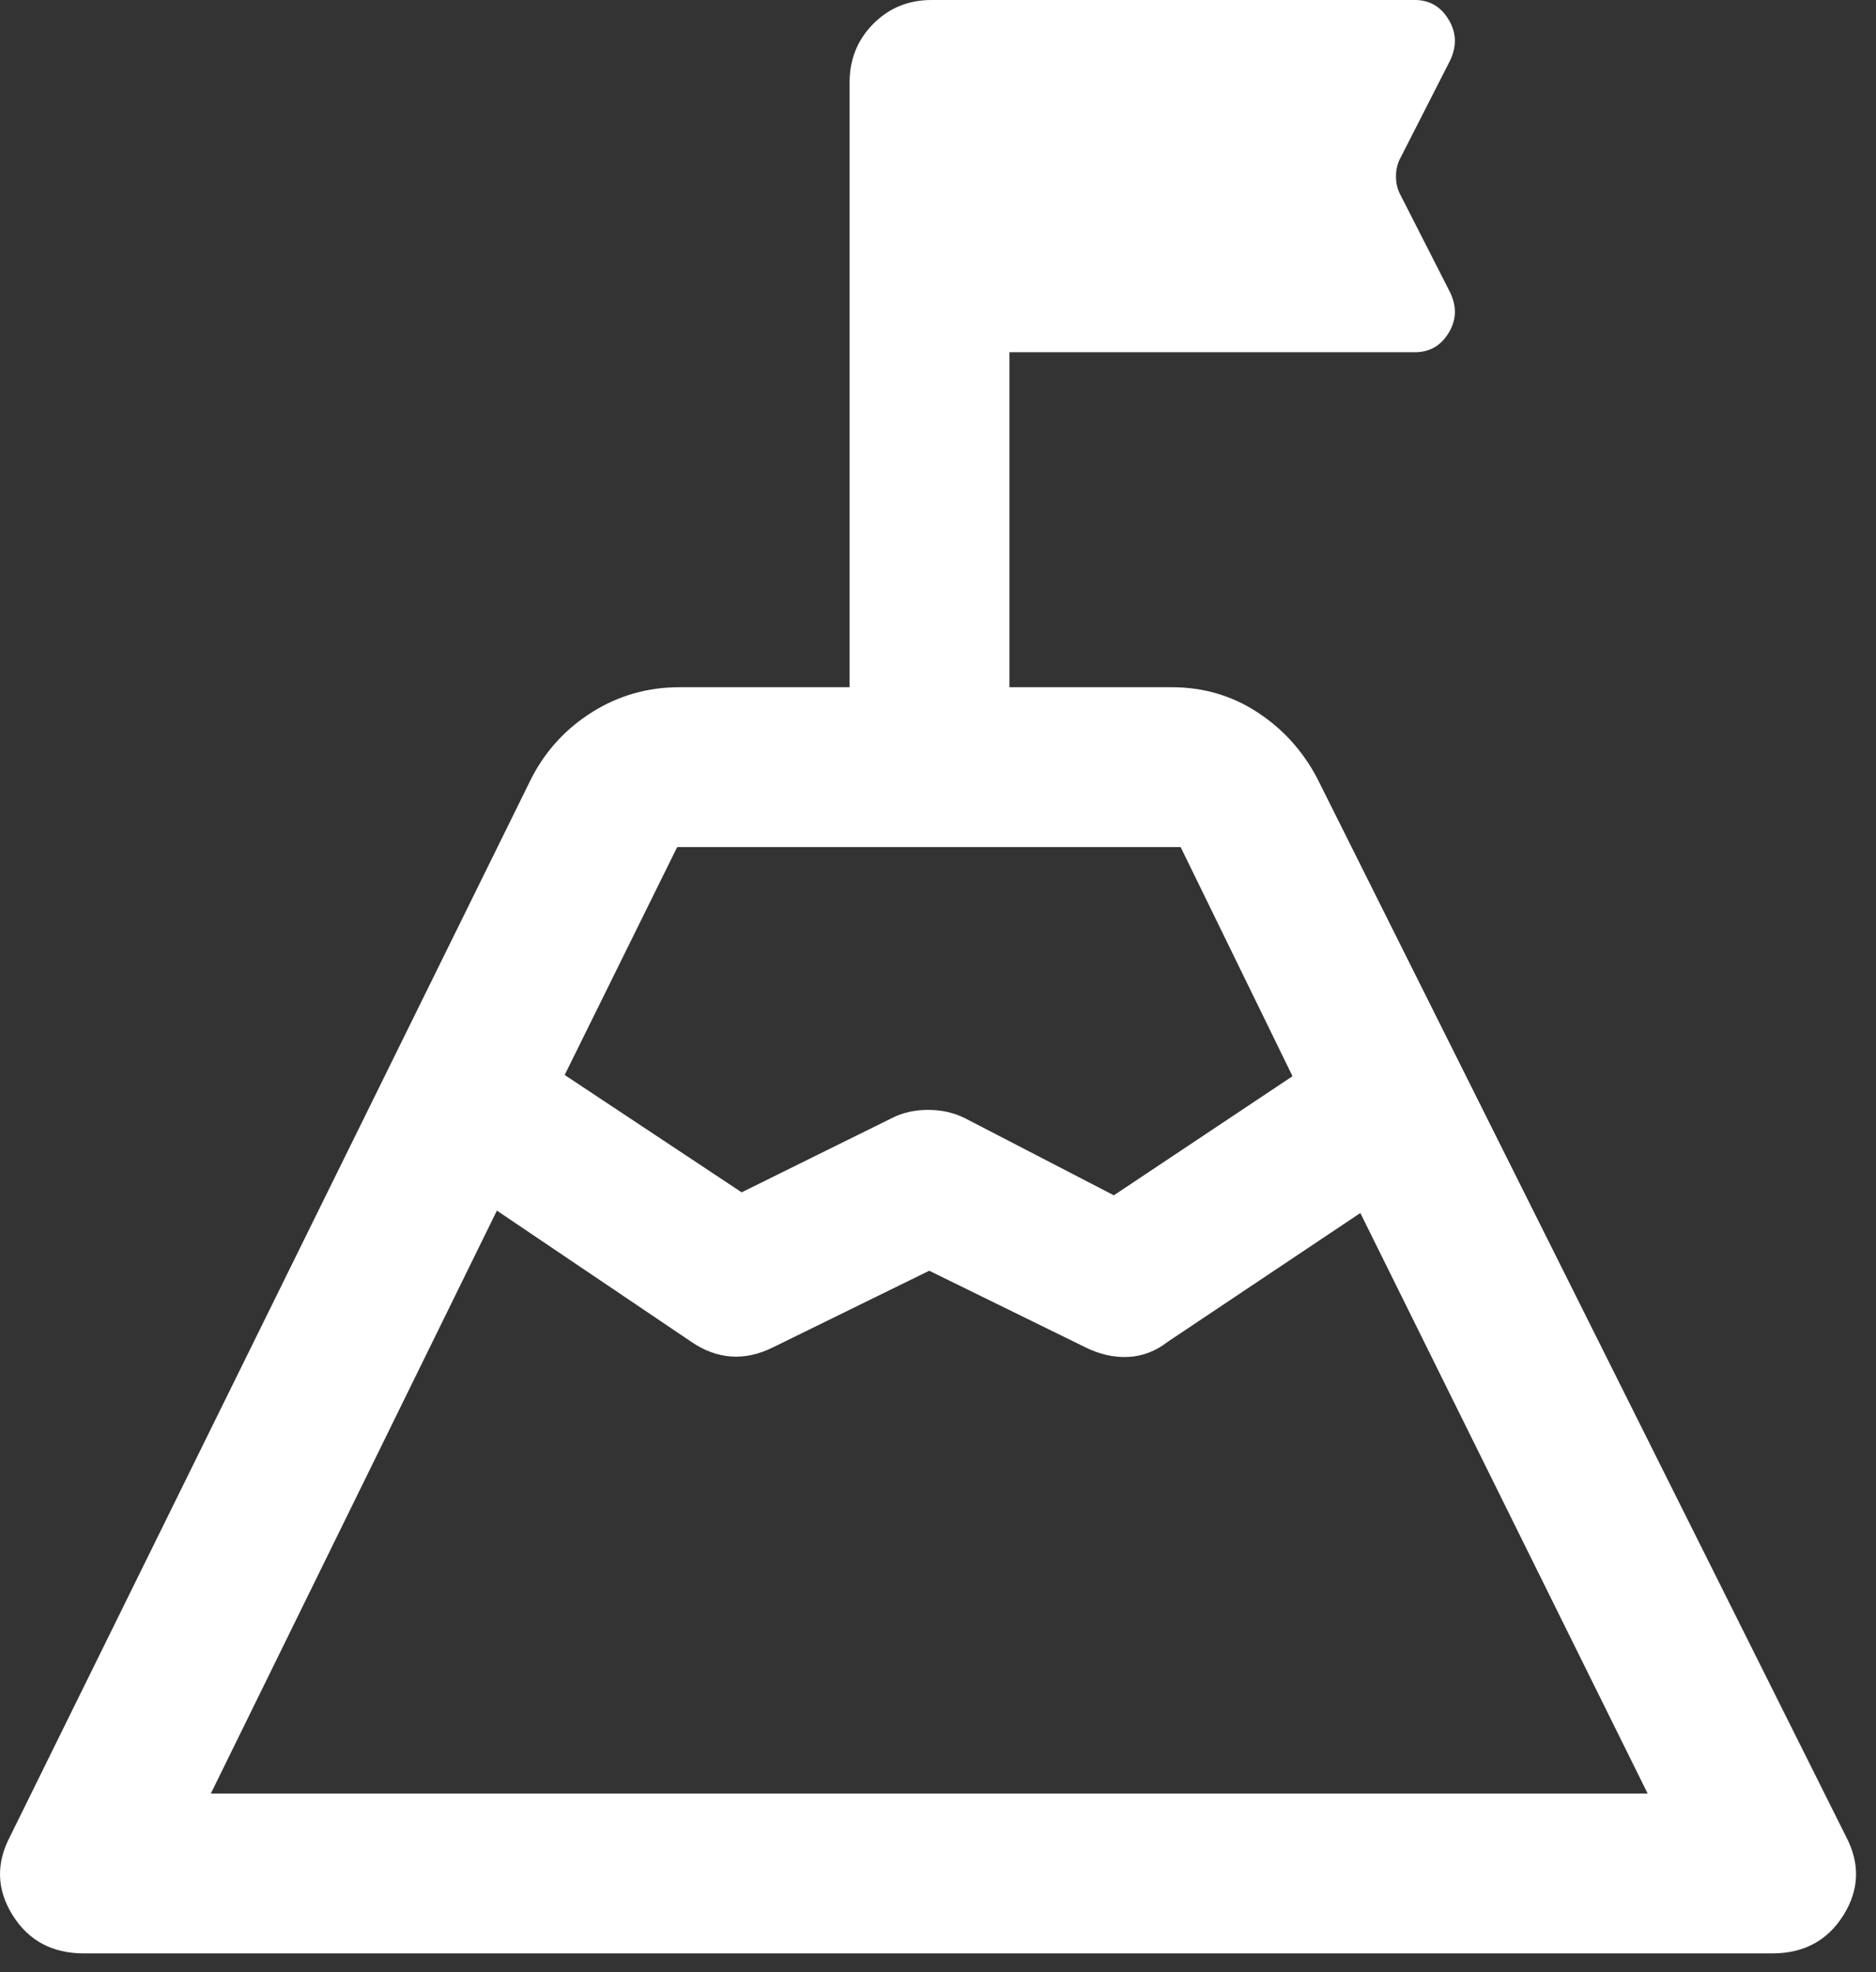<?xml version="1.0" encoding="utf-8"?>
<svg xmlns="http://www.w3.org/2000/svg" fill="none" height="100%" overflow="visible" preserveAspectRatio="none" style="display: block;" viewBox="0 0 39 41" width="100%">
<rect x="0" y="0" width="39" height="41" fill="#333333" stroke="none"/>
<path d="M11.739 22.348L15.418 24.788L18.534 23.248C18.758 23.132 19.011 23.074 19.293 23.074C19.575 23.074 19.832 23.132 20.063 23.248L23.156 24.85L26.87 22.374L24.544 17.61H14.078L11.739 22.348ZM4.383 37.287H34.253L28.28 25.218L24.275 27.896C24.024 28.091 23.749 28.196 23.453 28.21C23.156 28.224 22.859 28.157 22.56 28.008L19.318 26.418L16.075 28.008C15.777 28.157 15.485 28.221 15.199 28.201C14.913 28.18 14.637 28.078 14.372 27.896L10.33 25.168L4.383 37.287ZM1.742 40.61C1.087 40.61 0.593 40.345 0.262 39.815C-0.07 39.284 -0.086 38.737 0.212 38.173L11.055 16.165C11.353 15.592 11.776 15.137 12.322 14.797C12.868 14.457 13.469 14.287 14.125 14.287H17.662V1.716C17.662 1.234 17.826 0.828 18.153 0.497C18.481 0.166 18.885 0 19.366 0H29.413C29.716 0 29.95 0.135 30.113 0.404C30.277 0.673 30.289 0.957 30.147 1.256L29.121 3.269C29.055 3.385 29.021 3.518 29.021 3.667C29.021 3.817 29.055 3.95 29.121 4.066L30.147 6.08C30.289 6.378 30.277 6.66 30.113 6.925C29.95 7.19 29.716 7.323 29.413 7.323H20.985V14.287H24.36C25.012 14.287 25.603 14.459 26.133 14.803C26.663 15.147 27.079 15.604 27.381 16.176L38.373 38.173C38.672 38.737 38.655 39.284 38.324 39.815C37.992 40.345 37.499 40.61 36.844 40.61H1.742Z" fill="white" id="Vector"/>
</svg>